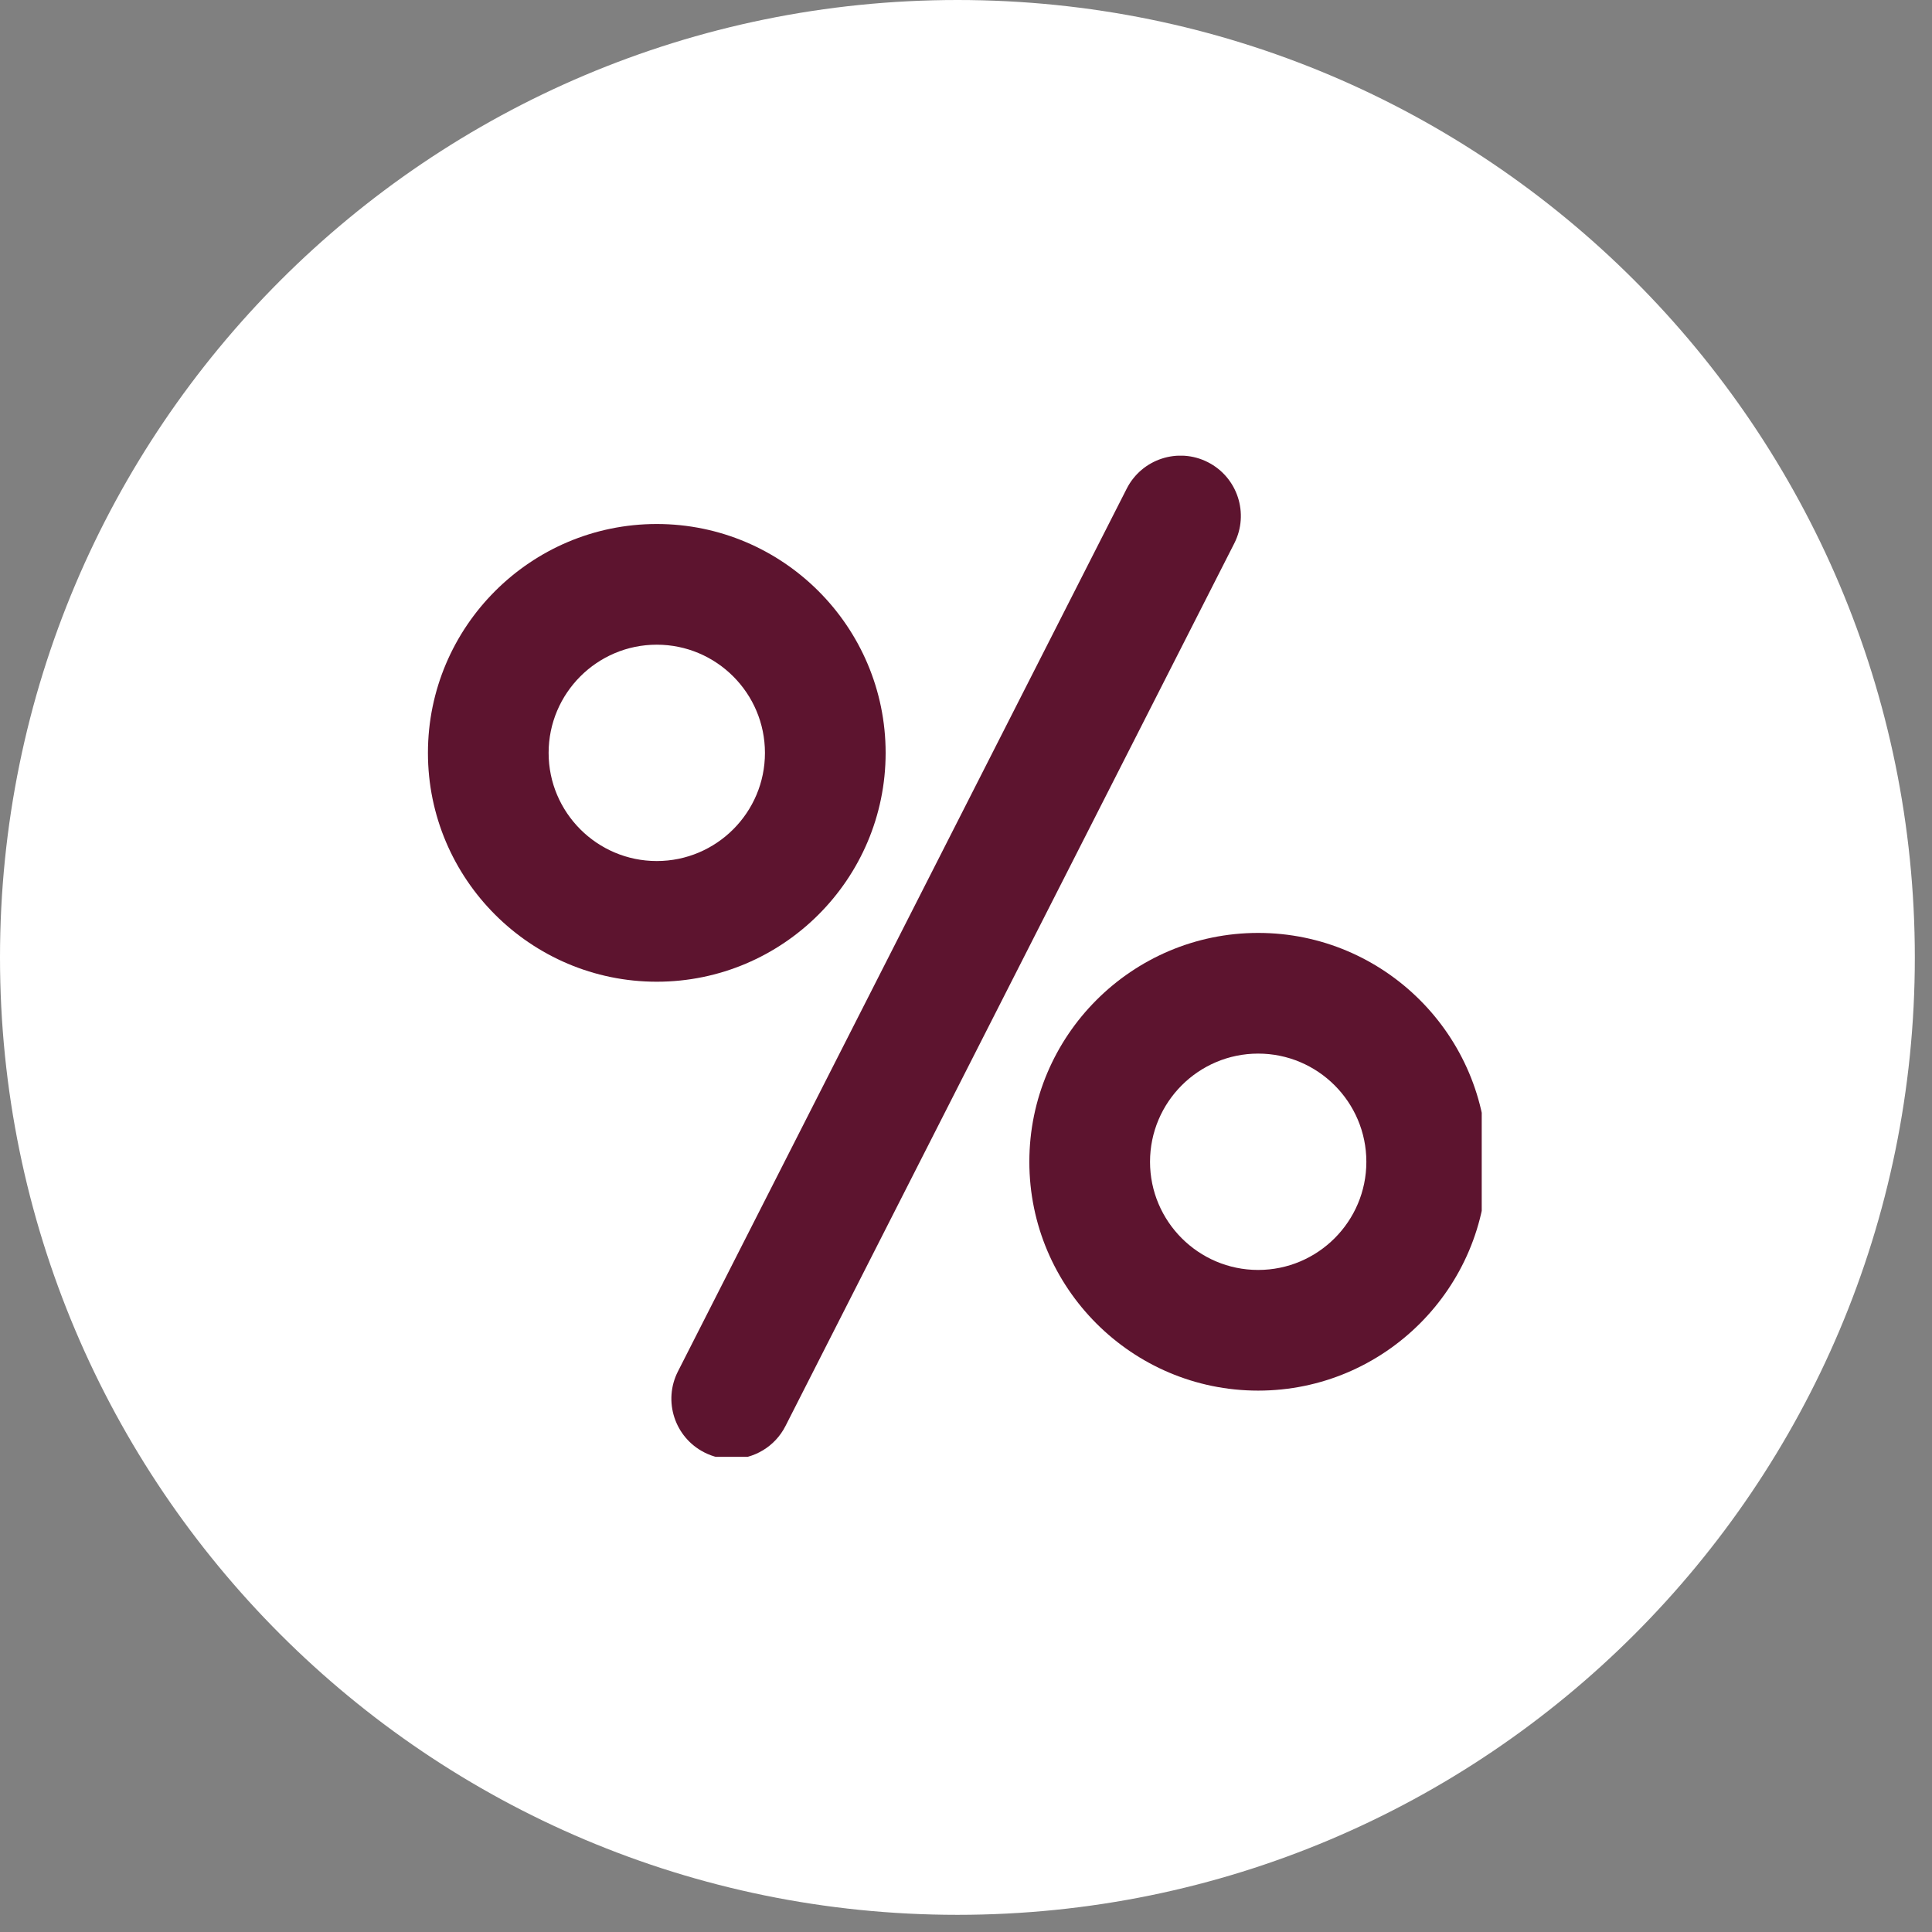 <svg xmlns="http://www.w3.org/2000/svg" xmlns:xlink="http://www.w3.org/1999/xlink" width="146" zoomAndPan="magnify" viewBox="0 0 109.5 109.5" height="146" preserveAspectRatio="xMidYMid meet" version="1.0"><rect x="0" y="0" width="109.5" height="109.5" fill="#808080" stroke="none"/><defs><clipPath id="071284a06d"><path d="M 0 0 L 108.527 0 L 108.527 108.527 L 0 108.527 Z M 0 0 " clip-rule="nonzero"/></clipPath><clipPath id="9123a6436c"><path d="M 54.266 0 C 24.293 0 0 24.293 0 54.266 C 0 84.234 24.293 108.527 54.266 108.527 C 84.234 108.527 108.527 84.234 108.527 54.266 C 108.527 24.293 84.234 0 54.266 0 Z M 54.266 0 " clip-rule="nonzero"/></clipPath><clipPath id="6467561d84"><path d="M 38 25.828 L 70.422 25.828 L 70.422 82.57 L 38 82.57 Z M 38 25.828 " clip-rule="nonzero"/></clipPath><clipPath id="684f0d5a22"><path d="M 24.254 29 L 51 29 L 51 56 L 24.254 56 Z M 24.254 29 " clip-rule="nonzero"/></clipPath><clipPath id="b1063c43d4"><path d="M 58 52 L 83.98 52 L 83.98 79 L 58 79 Z M 58 52 " clip-rule="nonzero"/></clipPath></defs><g clip-path="url(#071284a06d)"><g clip-path="url(#9123a6436c)"><path fill="#ffffff" d="M 0 0 L 108.527 0 L 108.527 108.527 L 0 108.527 Z M 0 0 " fill-opacity="1" fill-rule="nonzero"/></g></g><g clip-path="url(#6467561d84)"><path fill="#5d142f" d="M 68.457 26.195 C 66.773 25.34 64.715 26.012 63.859 27.695 L 38.426 77.723 C 37.566 79.406 38.238 81.465 39.922 82.32 C 40.418 82.574 40.949 82.691 41.469 82.691 C 42.715 82.691 43.918 82.008 44.52 80.82 L 69.957 30.793 C 70.812 29.109 70.141 27.051 68.457 26.195 Z M 68.457 26.195 " fill-opacity="1" fill-rule="nonzero"/></g><g clip-path="url(#684f0d5a22)"><path fill="#5d142f" d="M 50.195 42.672 C 50.195 35.52 44.375 29.699 37.223 29.699 C 30.074 29.699 24.254 35.52 24.254 42.672 C 24.254 49.82 30.074 55.641 37.223 55.641 C 44.375 55.641 50.195 49.82 50.195 42.672 Z M 37.223 48.801 C 33.844 48.801 31.094 46.051 31.094 42.672 C 31.094 39.289 33.844 36.539 37.223 36.539 C 40.605 36.539 43.355 39.289 43.355 42.672 C 43.355 46.051 40.605 48.801 37.223 48.801 Z M 37.223 48.801 " fill-opacity="1" fill-rule="nonzero"/></g><g clip-path="url(#b1063c43d4)"><path fill="#5d142f" d="M 71.309 52.875 C 64.16 52.875 58.34 58.695 58.34 65.848 C 58.34 72.996 64.156 78.816 71.309 78.816 C 78.461 78.816 84.281 72.996 84.281 65.848 C 84.281 58.695 78.461 52.875 71.309 52.875 Z M 71.309 71.977 C 67.93 71.977 65.18 69.227 65.18 65.848 C 65.18 62.465 67.93 59.715 71.309 59.715 C 74.691 59.715 77.441 62.465 77.441 65.848 C 77.441 69.227 74.691 71.977 71.309 71.977 Z M 71.309 71.977 " fill-opacity="1" fill-rule="nonzero"/></g></svg>